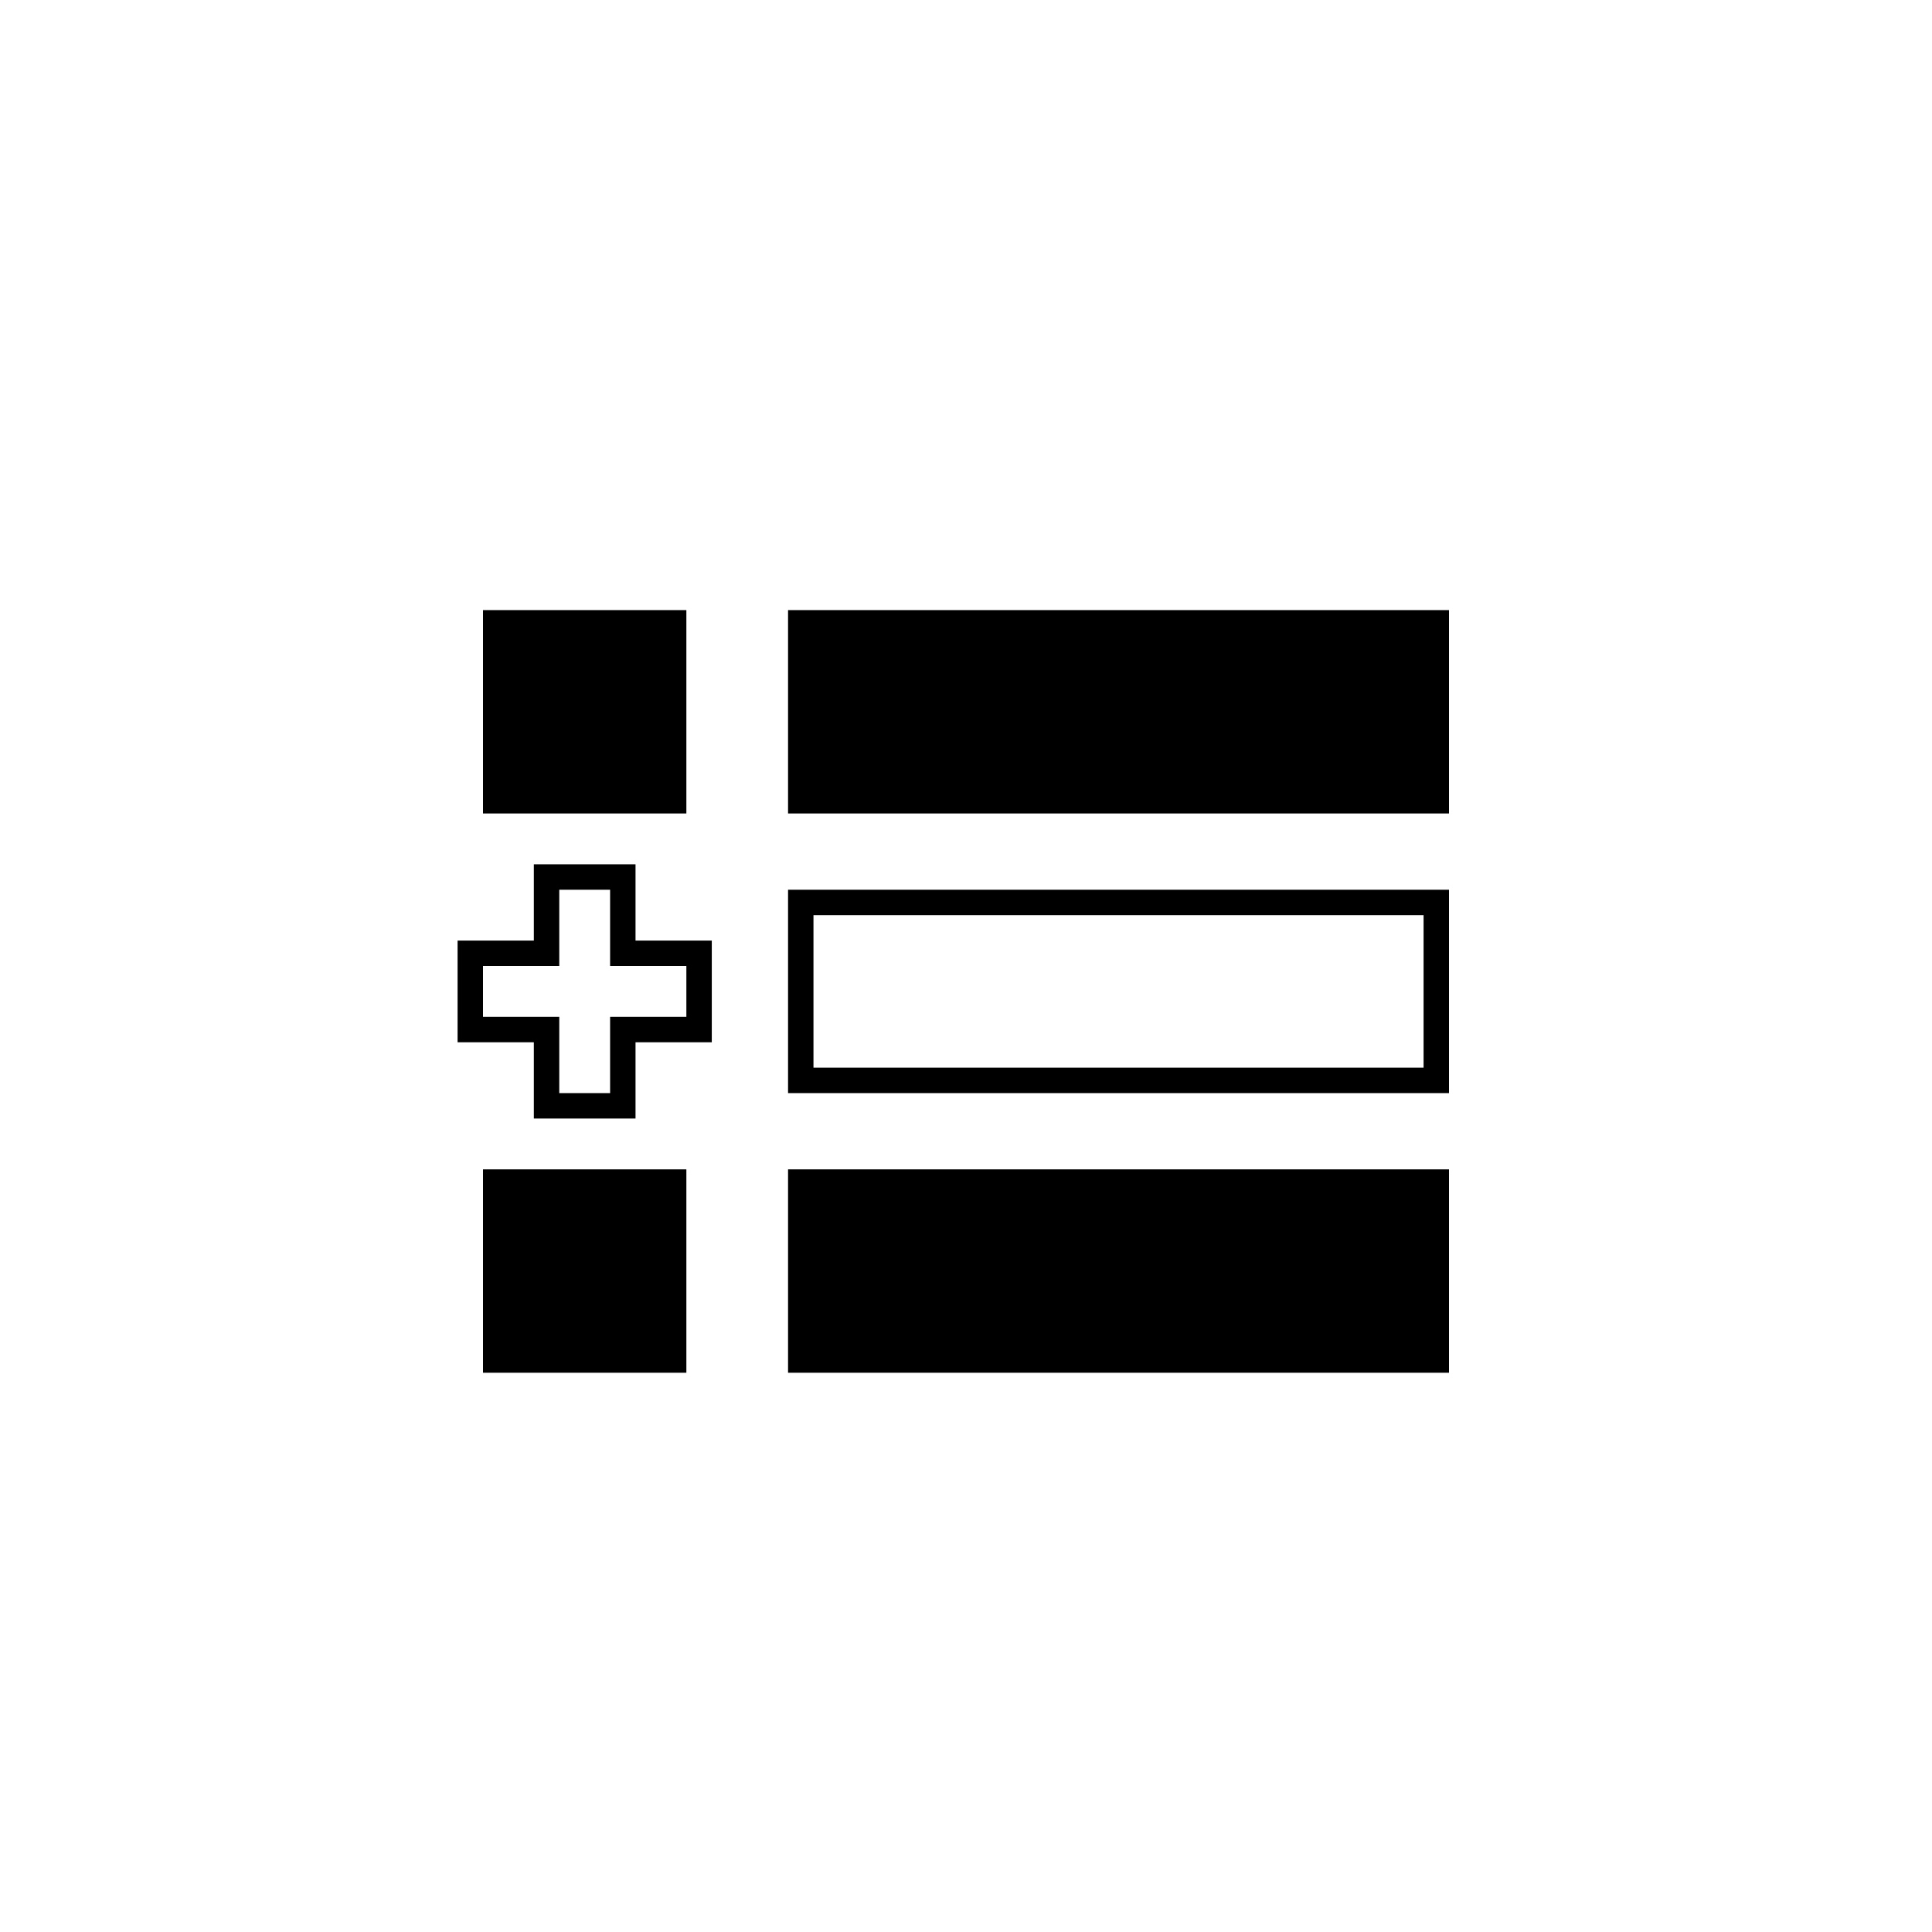 <?xml version="1.0" encoding="utf-8"?>
<!DOCTYPE svg PUBLIC "-//W3C//DTD SVG 1.1//EN" "http://www.w3.org/Graphics/SVG/1.1/DTD/svg11.dtd">
<!-- Uploaded to: SVG Repo, www.svgrepo.com, Generator: SVG Repo Mixer Tools -->
<svg width="800px" height="800px" viewBox="0 0 76 76" xmlns="http://www.w3.org/2000/svg" xmlns:xlink="http://www.w3.org/1999/xlink" version="1.1" baseProfile="full" enable-background="new 0 0 76.00 76.00" xml:space="preserve">
	<path fill="#000000" fill-opacity="1" stroke-width="0.2" stroke-linejoin="round" d="M 19,24L 19,32L 27,32L 27,24L 19,24 Z M 31,24L 31,32L 57,32L 57,24L 31,24 Z M 31,43L 57,43L 57,35L 31,35L 31,43 Z M 32,42L 32,36L 56,36L 56,42L 32,42 Z M 21,44L 25,44L 25,41L 28,41L 28,37L 25,37L 25,34L 21,34L 21,37L 18,37L 18,41L 21,41L 21,44 Z M 22,43L 22,40L 19,40L 19,38L 22,38L 22,35L 24,35L 24,38L 27,38L 27,40L 24,40L 24,43L 22,43 Z M 19,46L 19,54L 27,54L 27,46L 19,46 Z M 31,46L 31,54L 57,54L 57,46L 31,46 Z "/>
</svg>